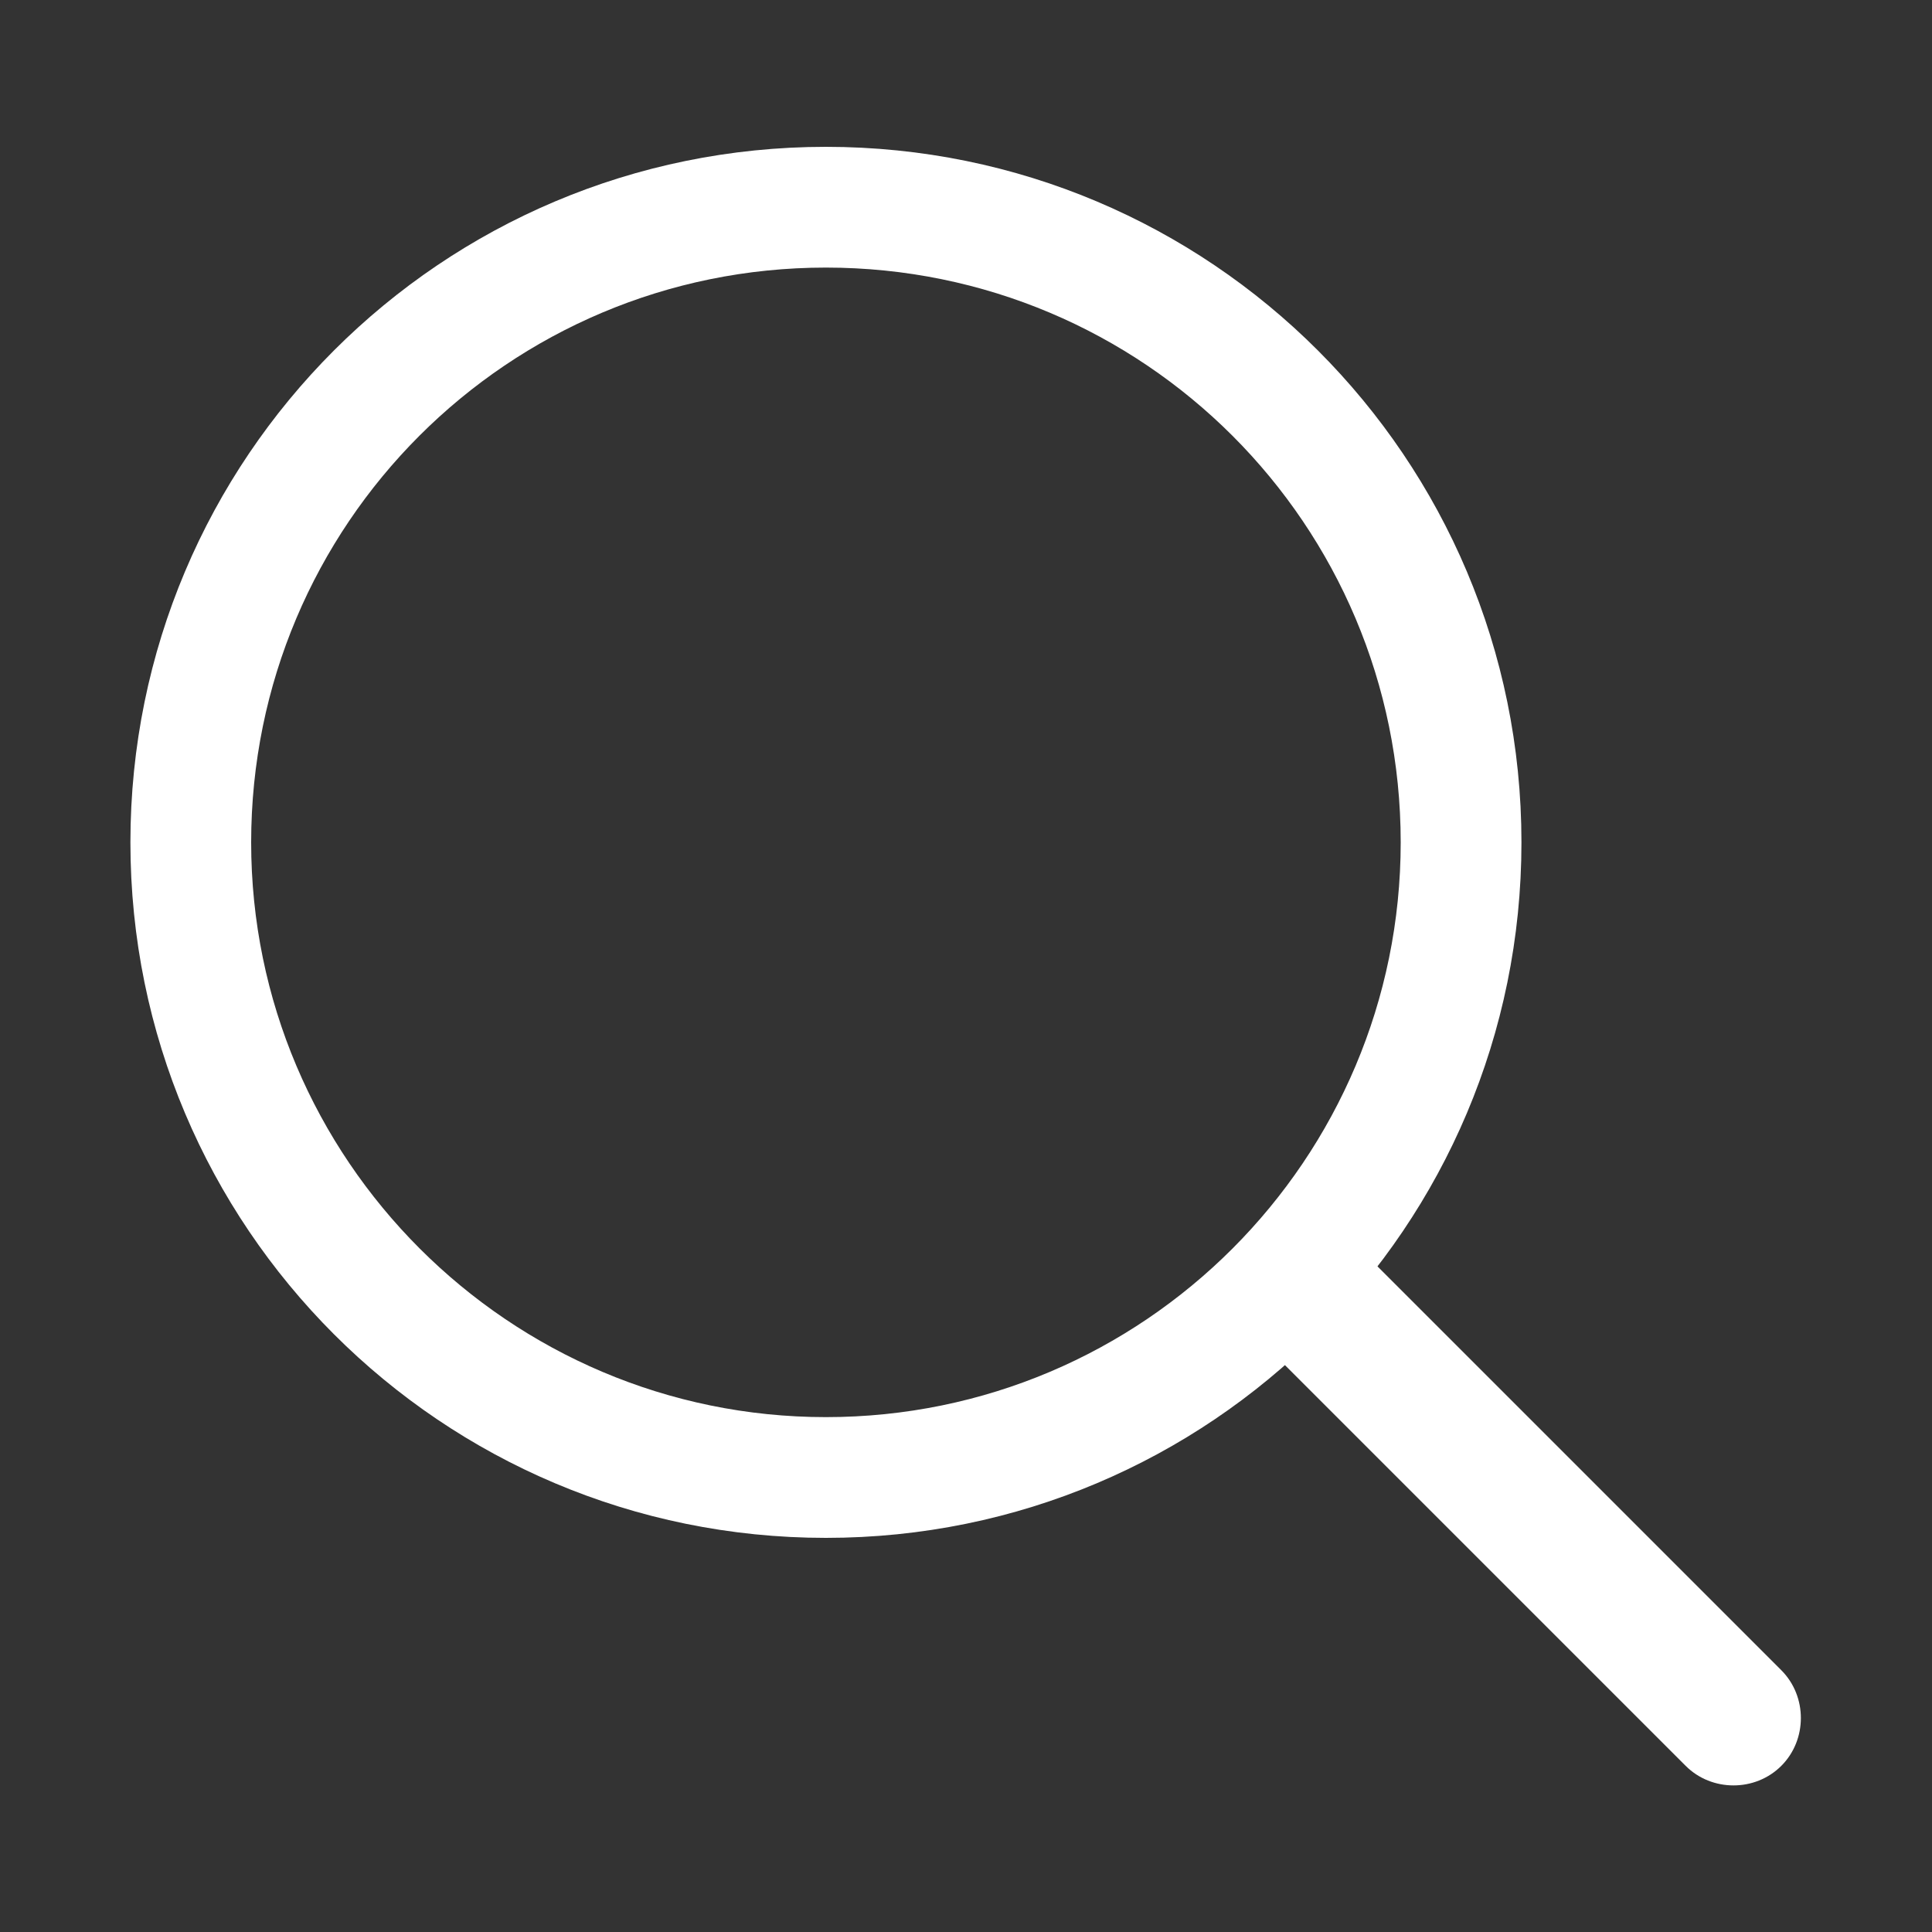 <?xml version="1.0" encoding="utf-8"?>
<!-- Generator: Adobe Illustrator 21.0.0, SVG Export Plug-In . SVG Version: 6.00 Build 0)  -->
<svg version="1.1" id="图形" xmlns="http://www.w3.org/2000/svg" xmlns:xlink="http://www.w3.org/1999/xlink" x="0px" y="0px"
	 viewBox="0 0 200 200" style="enable-background:new 0 0 200 200;" xml:space="preserve">
<rect x="0" y="0" width="200" height="200" fill="#333333" stroke="none"/>
<style type="text/css">
	.st0{display:none;opacity:0.1;}
	.st1{display:inline;fill:none;stroke:#333333;stroke-miterlimit:10;}
	.st2{fill:#ffffff;}
</style>
<g id="基准线_1_" class="st0">
	<rect x="0.2" y="0.5" class="st1" width="200" height="200"/>
	<line class="st1" x1="0.5" y1="0.5" x2="199.5" y2="199.5"/>
	<line class="st1" x1="199.5" y1="0.5" x2="0.5" y2="199.5"/>
	<circle class="st1" cx="99.8" cy="100" r="100"/>
	<rect x="30" y="29.5" class="st1" width="140" height="141"/>
	<circle class="st1" cx="100" cy="100" r="70"/>
	<rect x="50" y="50.5" class="st1" width="100" height="100"/>
	<circle class="st1" cx="100" cy="100" r="50"/>
</g>
<g id="放大">
	<g id="搜索_1_">
		<path class="st2" d="M85.5,15.2c-39.8,0-72,32.2-72,72c0,39.8,32.2,72,72,72s72-32.2,72-72C157.5,47.4,125.3,15.2,85.5,15.2z
			 M85.5,146.7C52.7,146.7,26,120,26,87.2c0-32.9,26.6-59.5,59.5-59.5S145,54.3,145,87.2C145,120,118.4,146.7,85.5,146.7z"/>
		<path class="st2" d="M174.5,182.8l-44.9-44.9c-2.7-2.7-2.7-7.2,0-9.9l0,0c2.7-2.7,7.2-2.7,9.9,0l44.9,44.9c2.7,2.7,2.7,7.2,0,9.9
			l0,0C181.7,185.5,177.2,185.5,174.5,182.8z"/>
	</g>
	</g>
</svg>
